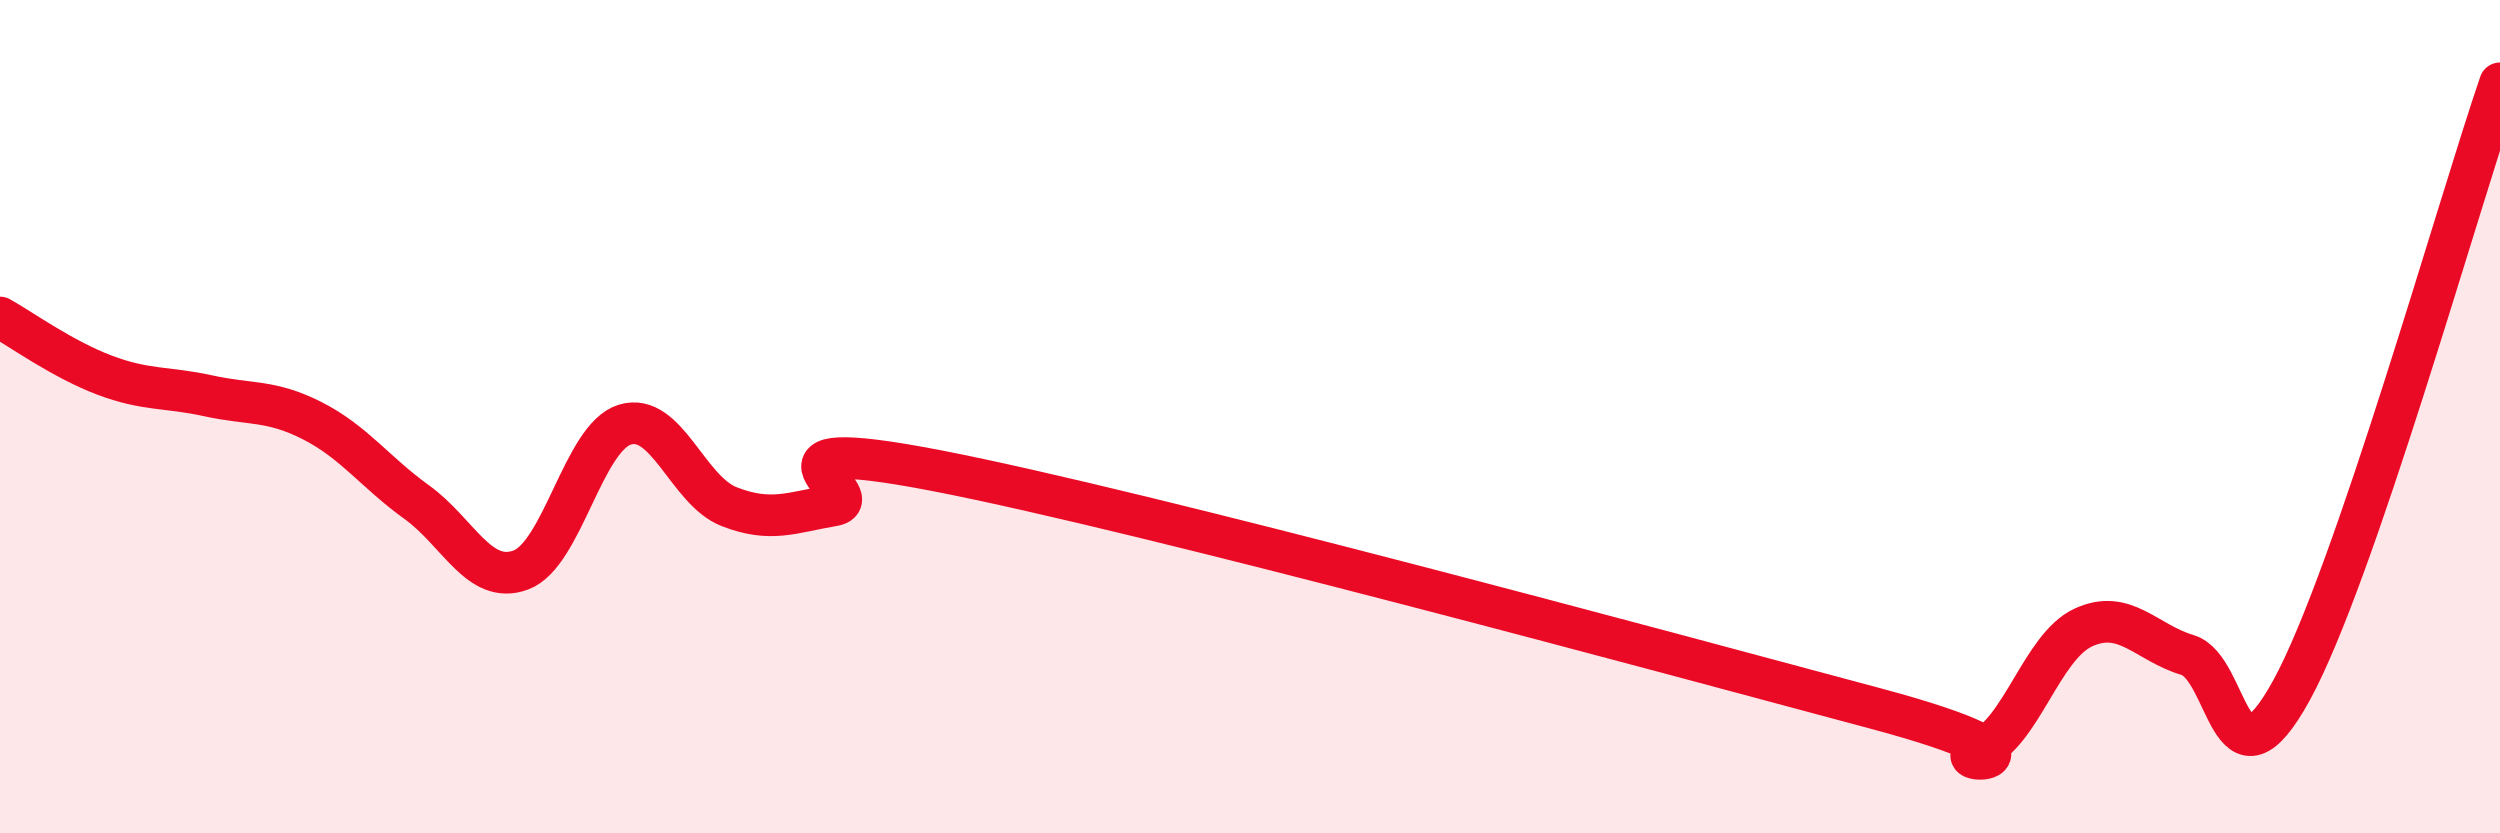 
    <svg width="60" height="20" viewBox="0 0 60 20" xmlns="http://www.w3.org/2000/svg">
      <path
        d="M 0,7.62 C 0.5,7.9 1.5,8.62 2.5,9 C 3.5,9.38 4,9.28 5,9.5 C 6,9.72 6.5,9.59 7.5,10.1 C 8.5,10.61 9,11.33 10,12.05 C 11,12.77 11.5,14.05 12.5,13.68 C 13.5,13.31 14,10.49 15,10.19 C 16,9.89 16.5,11.77 17.5,12.16 C 18.5,12.55 19,12.3 20,12.13 C 21,11.96 17.5,10.33 22.5,11.3 C 27.5,12.27 40,15.66 45,17 C 50,18.34 46.5,18.39 47.5,18 C 48.5,17.61 49,15.52 50,15.06 C 51,14.6 51.5,15.42 52.5,15.72 C 53.5,16.02 53.5,19.3 55,16.56 C 56.5,13.82 59,4.91 60,2L60 20L0 20Z"
        fill="#EB0A25"
        opacity="0.1"
        stroke-linecap="round"
        stroke-linejoin="round"
      />
      <path
        d="M 0,7.62 C 0.5,7.9 1.5,8.62 2.5,9 C 3.5,9.38 4,9.28 5,9.5 C 6,9.72 6.5,9.59 7.5,10.1 C 8.5,10.61 9,11.33 10,12.05 C 11,12.77 11.5,14.05 12.5,13.68 C 13.5,13.31 14,10.49 15,10.19 C 16,9.89 16.5,11.77 17.5,12.16 C 18.5,12.55 19,12.3 20,12.13 C 21,11.96 17.5,10.33 22.5,11.3 C 27.5,12.27 40,15.66 45,17 C 50,18.34 46.5,18.39 47.5,18 C 48.5,17.61 49,15.52 50,15.06 C 51,14.6 51.5,15.42 52.5,15.72 C 53.5,16.02 53.5,19.3 55,16.56 C 56.5,13.82 59,4.91 60,2"
        stroke="#EB0A25"
        stroke-width="1"
        fill="none"
        stroke-linecap="round"
        stroke-linejoin="round"
      />
    </svg>
  